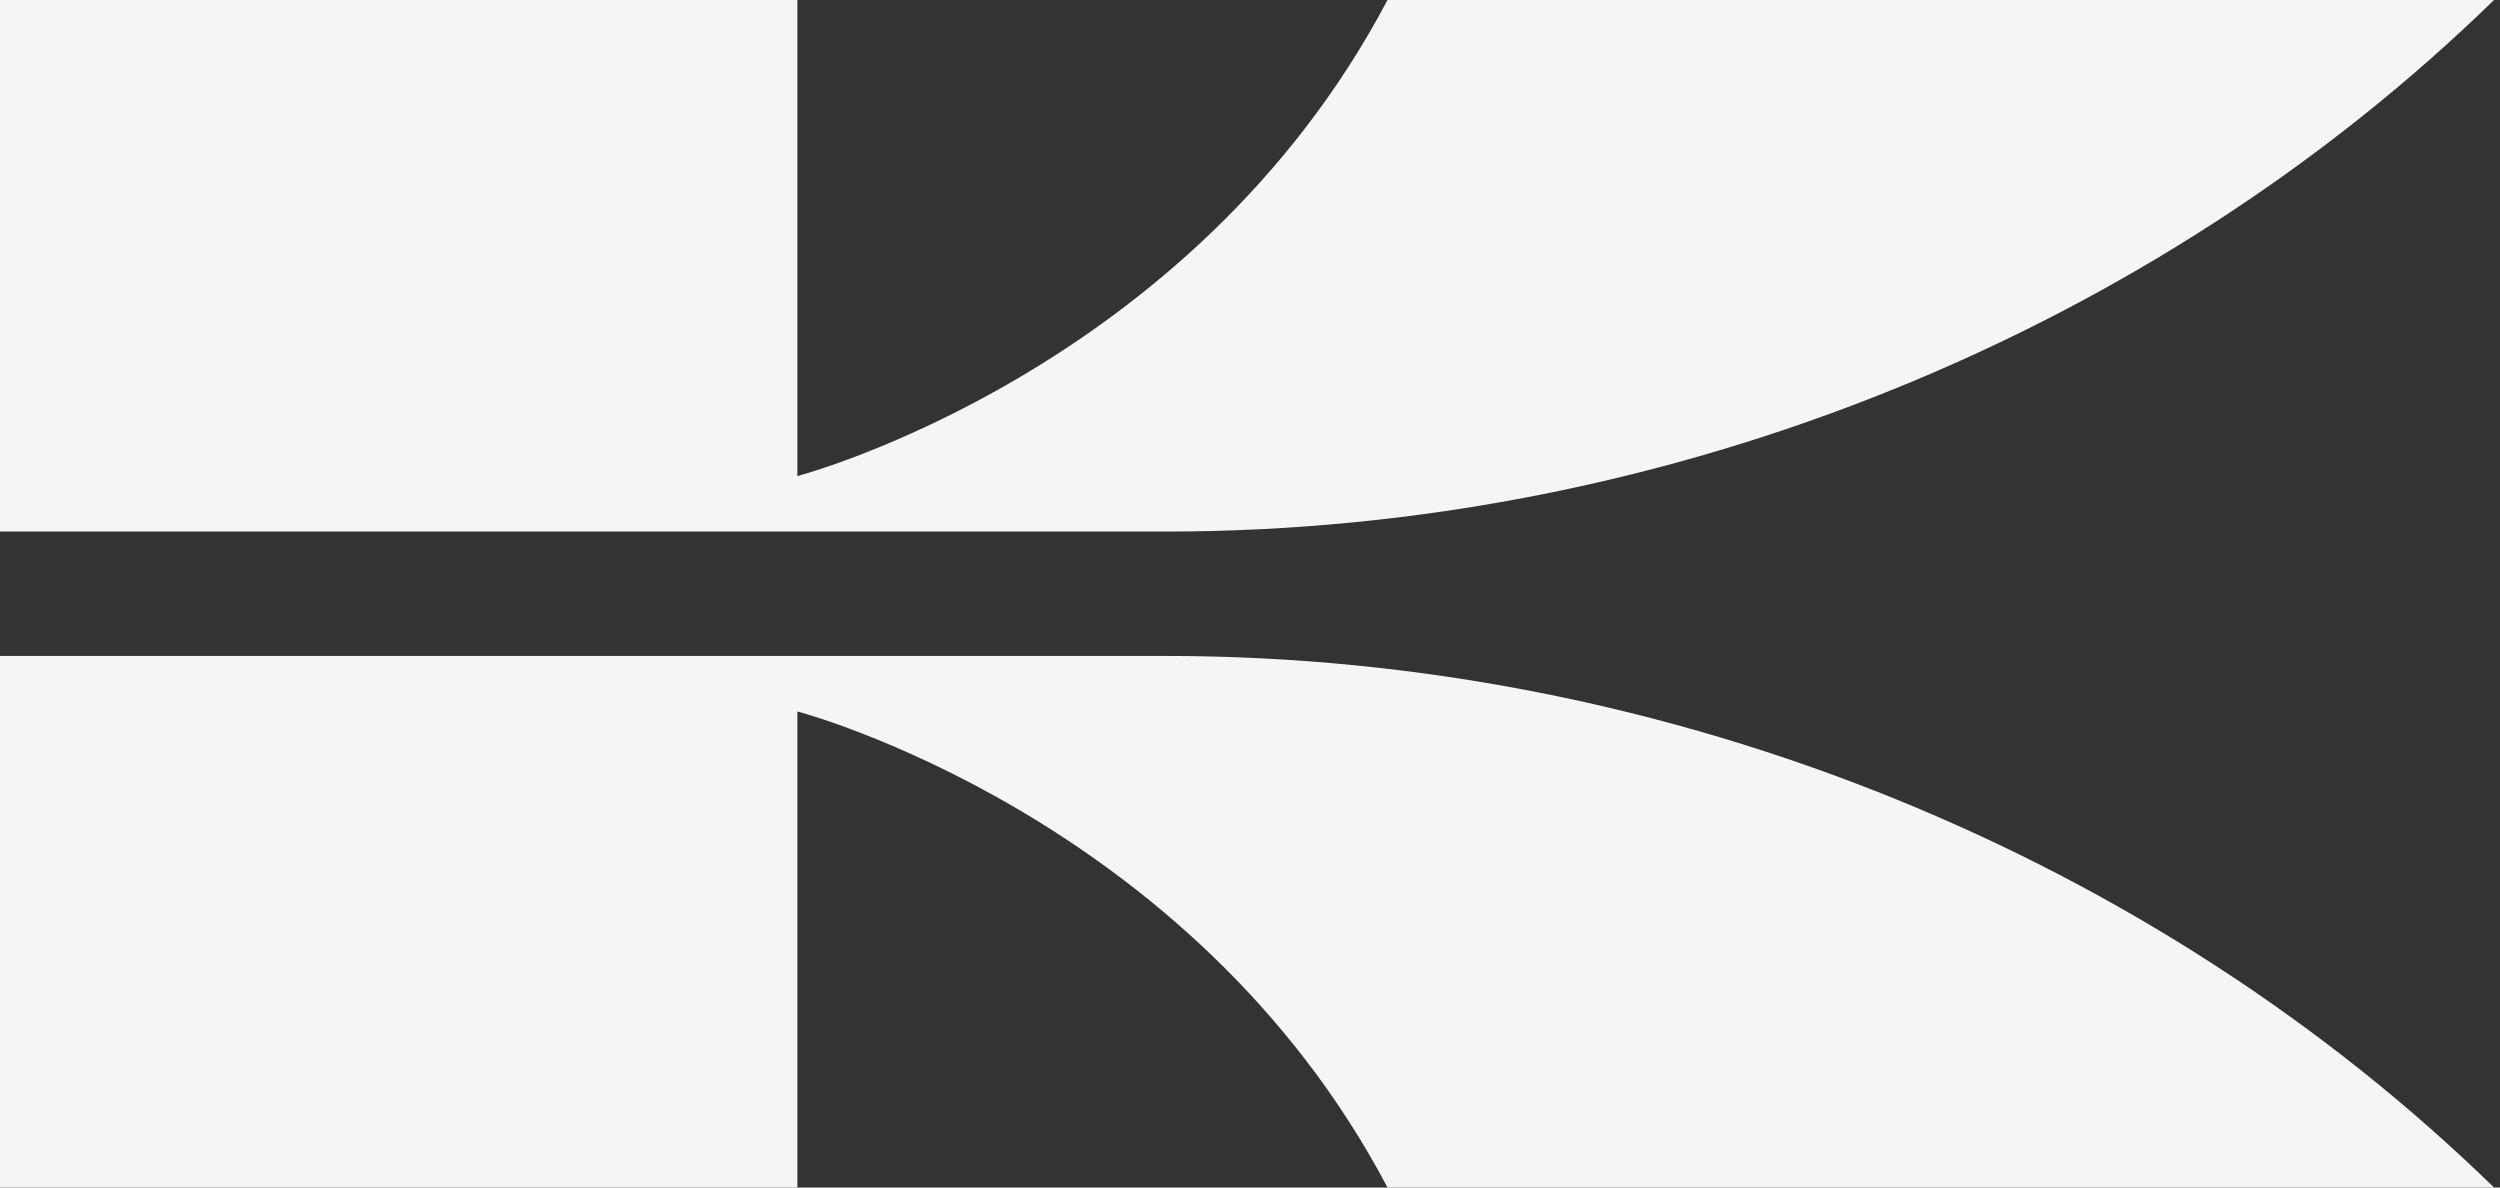<svg width="80" height="38" viewBox="0 0 80 38" fill="none" xmlns="http://www.w3.org/2000/svg">
<rect x="0" y="0" width="80" height="38" fill="#333333" stroke="none"/>
<path d="M79.808 0C69.017 10.524 53.56 17.01 37.294 17.01H0V0H25.516V15.234C25.537 15.228 38.111 11.922 44.4 0H79.808Z" fill="#F5F5F5"/>
<path d="M79.808 38C69.017 27.476 53.56 20.99 37.294 20.99H0V38H25.516V22.766C25.537 22.772 38.111 26.078 44.4 38H79.808Z" fill="#F5F5F5"/>
</svg>
